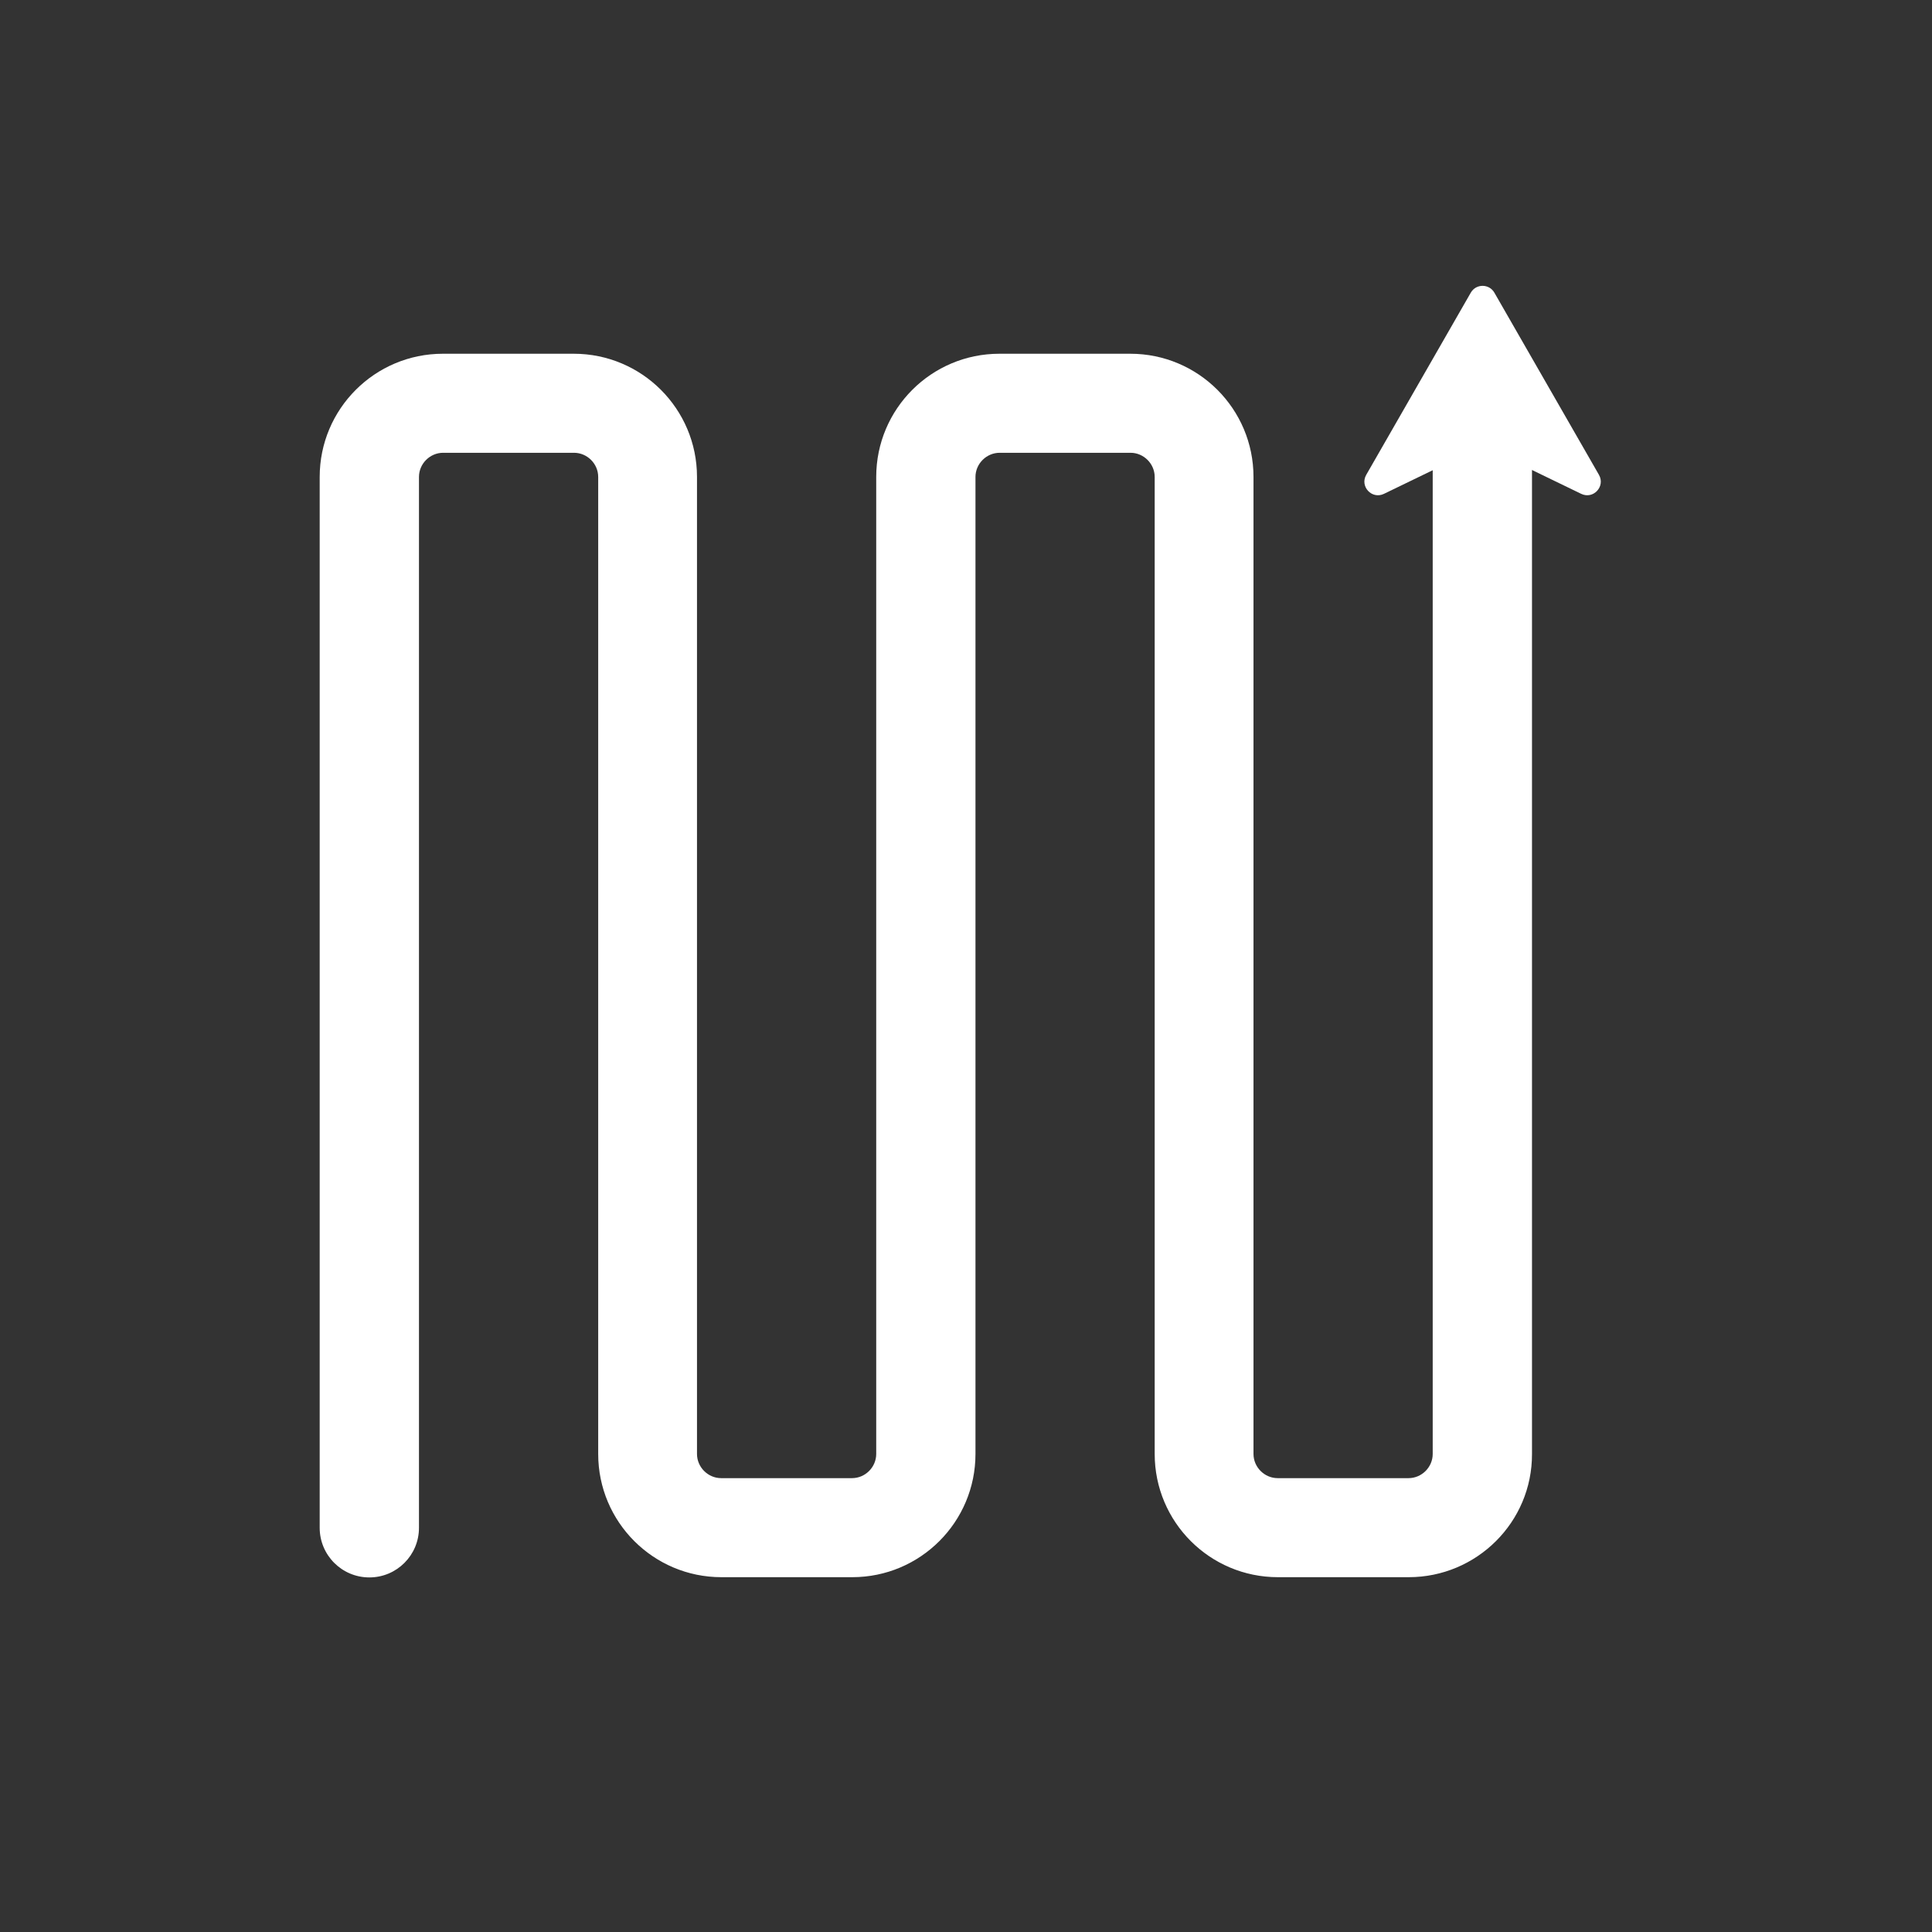 <svg xmlns="http://www.w3.org/2000/svg" fill="none" viewBox="0 0 72 72" height="72" width="72">
<rect x="0" y="0" width="72" height="72" fill="#333333" stroke="none"/>
<path fill="white" d="M55.691 10.907C55.496 10.568 55.007 10.568 54.812 10.907L50.916 17.695C50.667 18.128 51.127 18.621 51.576 18.404L55.031 16.731C55.17 16.663 55.333 16.663 55.473 16.731L58.927 18.404C59.376 18.621 59.836 18.128 59.588 17.695L55.691 10.907Z"></path>
<path fill="white" d="M57.093 16.849V54.182C57.103 56.728 55.028 58.777 52.501 58.777H47.623C45.088 58.777 43.032 56.721 43.032 54.185V17.774C43.032 17.283 42.623 16.874 42.132 16.874H37.254C36.762 16.874 36.353 17.283 36.353 17.774V54.185C36.353 56.721 34.297 58.777 31.762 58.777H26.884C24.349 58.777 22.293 56.721 22.293 54.185V17.774C22.293 17.283 21.884 16.874 21.392 16.874H16.514C16.022 16.874 15.614 17.283 15.614 17.774V56.936C15.614 57.958 14.786 58.786 13.764 58.786C12.742 58.786 11.914 57.958 11.914 56.936V17.774C11.914 15.239 13.97 13.183 16.506 13.183H21.383C23.919 13.183 25.975 15.239 25.975 17.774V54.185C25.975 54.677 26.384 55.086 26.875 55.086H31.753C32.245 55.086 32.654 54.677 32.654 54.185V17.774C32.654 15.239 34.71 13.183 37.245 13.183H42.123C44.658 13.183 46.714 15.239 46.714 17.774V54.185C46.714 54.677 47.123 55.086 47.615 55.086H52.493C52.984 55.086 53.393 54.677 53.393 54.185V16.849C53.393 15.827 54.221 14.999 55.243 14.999C56.265 14.999 57.093 15.827 57.093 16.849ZM16.514 15.353C16.511 15.353 16.508 15.353 16.506 15.353L16.514 15.353Z" clip-rule="evenodd" fill-rule="evenodd"></path>
</svg>
